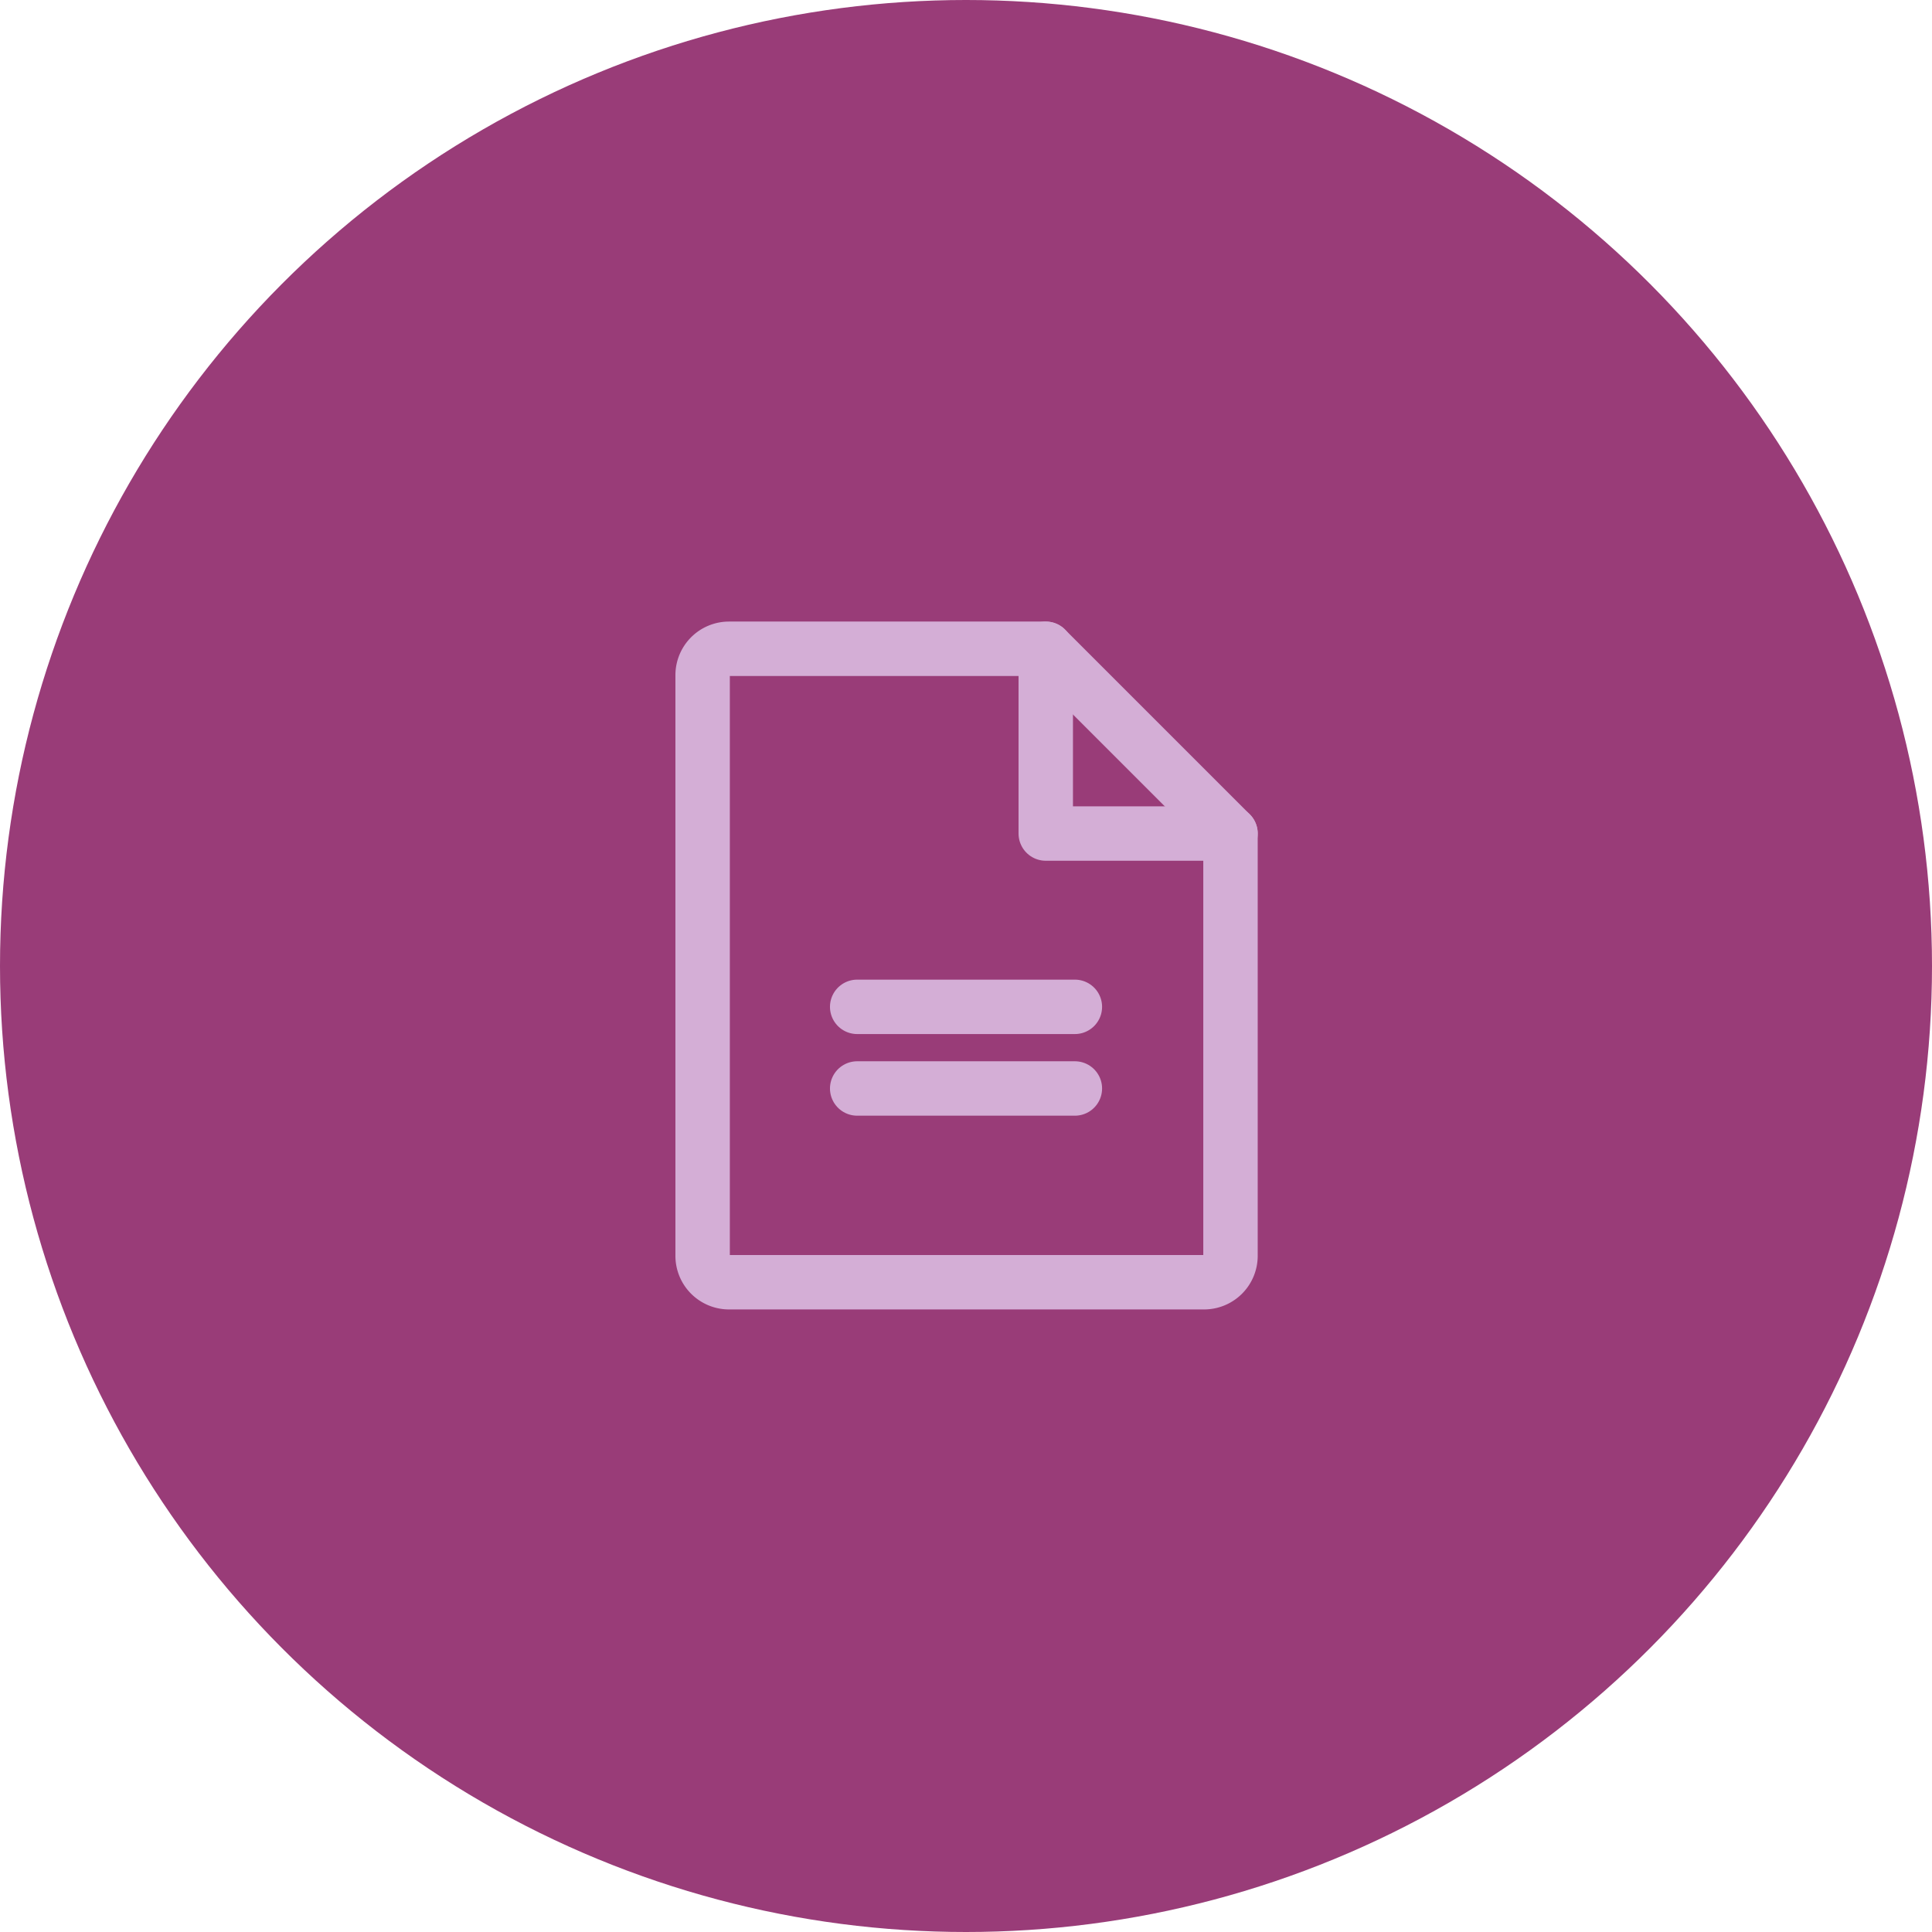 <svg xmlns="http://www.w3.org/2000/svg" width="71" height="71" viewBox="0 0 71 71">
  <g id="Group_55" data-name="Group 55" transform="translate(-617.5 -3380.657)">
    <circle id="Ellipse_11" data-name="Ellipse 11" cx="35.5" cy="35.5" r="35.5" transform="translate(617.5 3380.657)" fill="#993c78"/>
    <g id="file-text" transform="translate(637.407 3400.302)">
      <rect id="Rectangle_21" data-name="Rectangle 21" width="32" height="31" transform="translate(-0.406 0.356)" fill="none"/>
      <path id="Path_14" data-name="Path 14" d="M66.429,55.279H48.97a.97.97,0,0,1-.97-.97V32.97a.97.97,0,0,1,.97-.97H60.609l6.79,6.79V54.309A.97.97,0,0,1,66.429,55.279Z" transform="translate(-42.086 -27.803)" fill="none" stroke="#d4aed6" stroke-linecap="round" stroke-linejoin="round" stroke-width="2"/>
      <path id="Path_15" data-name="Path 15" d="M152,32v6.79h6.79" transform="translate(-133.476 -27.803)" fill="none" stroke="#d4aed6" stroke-linecap="round" stroke-linejoin="round" stroke-width="2"/>
      <line id="Line_7" data-name="Line 7" x2="8" transform="translate(11.594 17.356)" fill="none" stroke="#d4aed6" stroke-linecap="round" stroke-linejoin="round" stroke-width="2"/>
      <line id="Line_8" data-name="Line 8" x2="8" transform="translate(11.594 20.356)" fill="none" stroke="#d4aed6" stroke-linecap="round" stroke-linejoin="round" stroke-width="2"/>
    </g>
  </g>
</svg>
